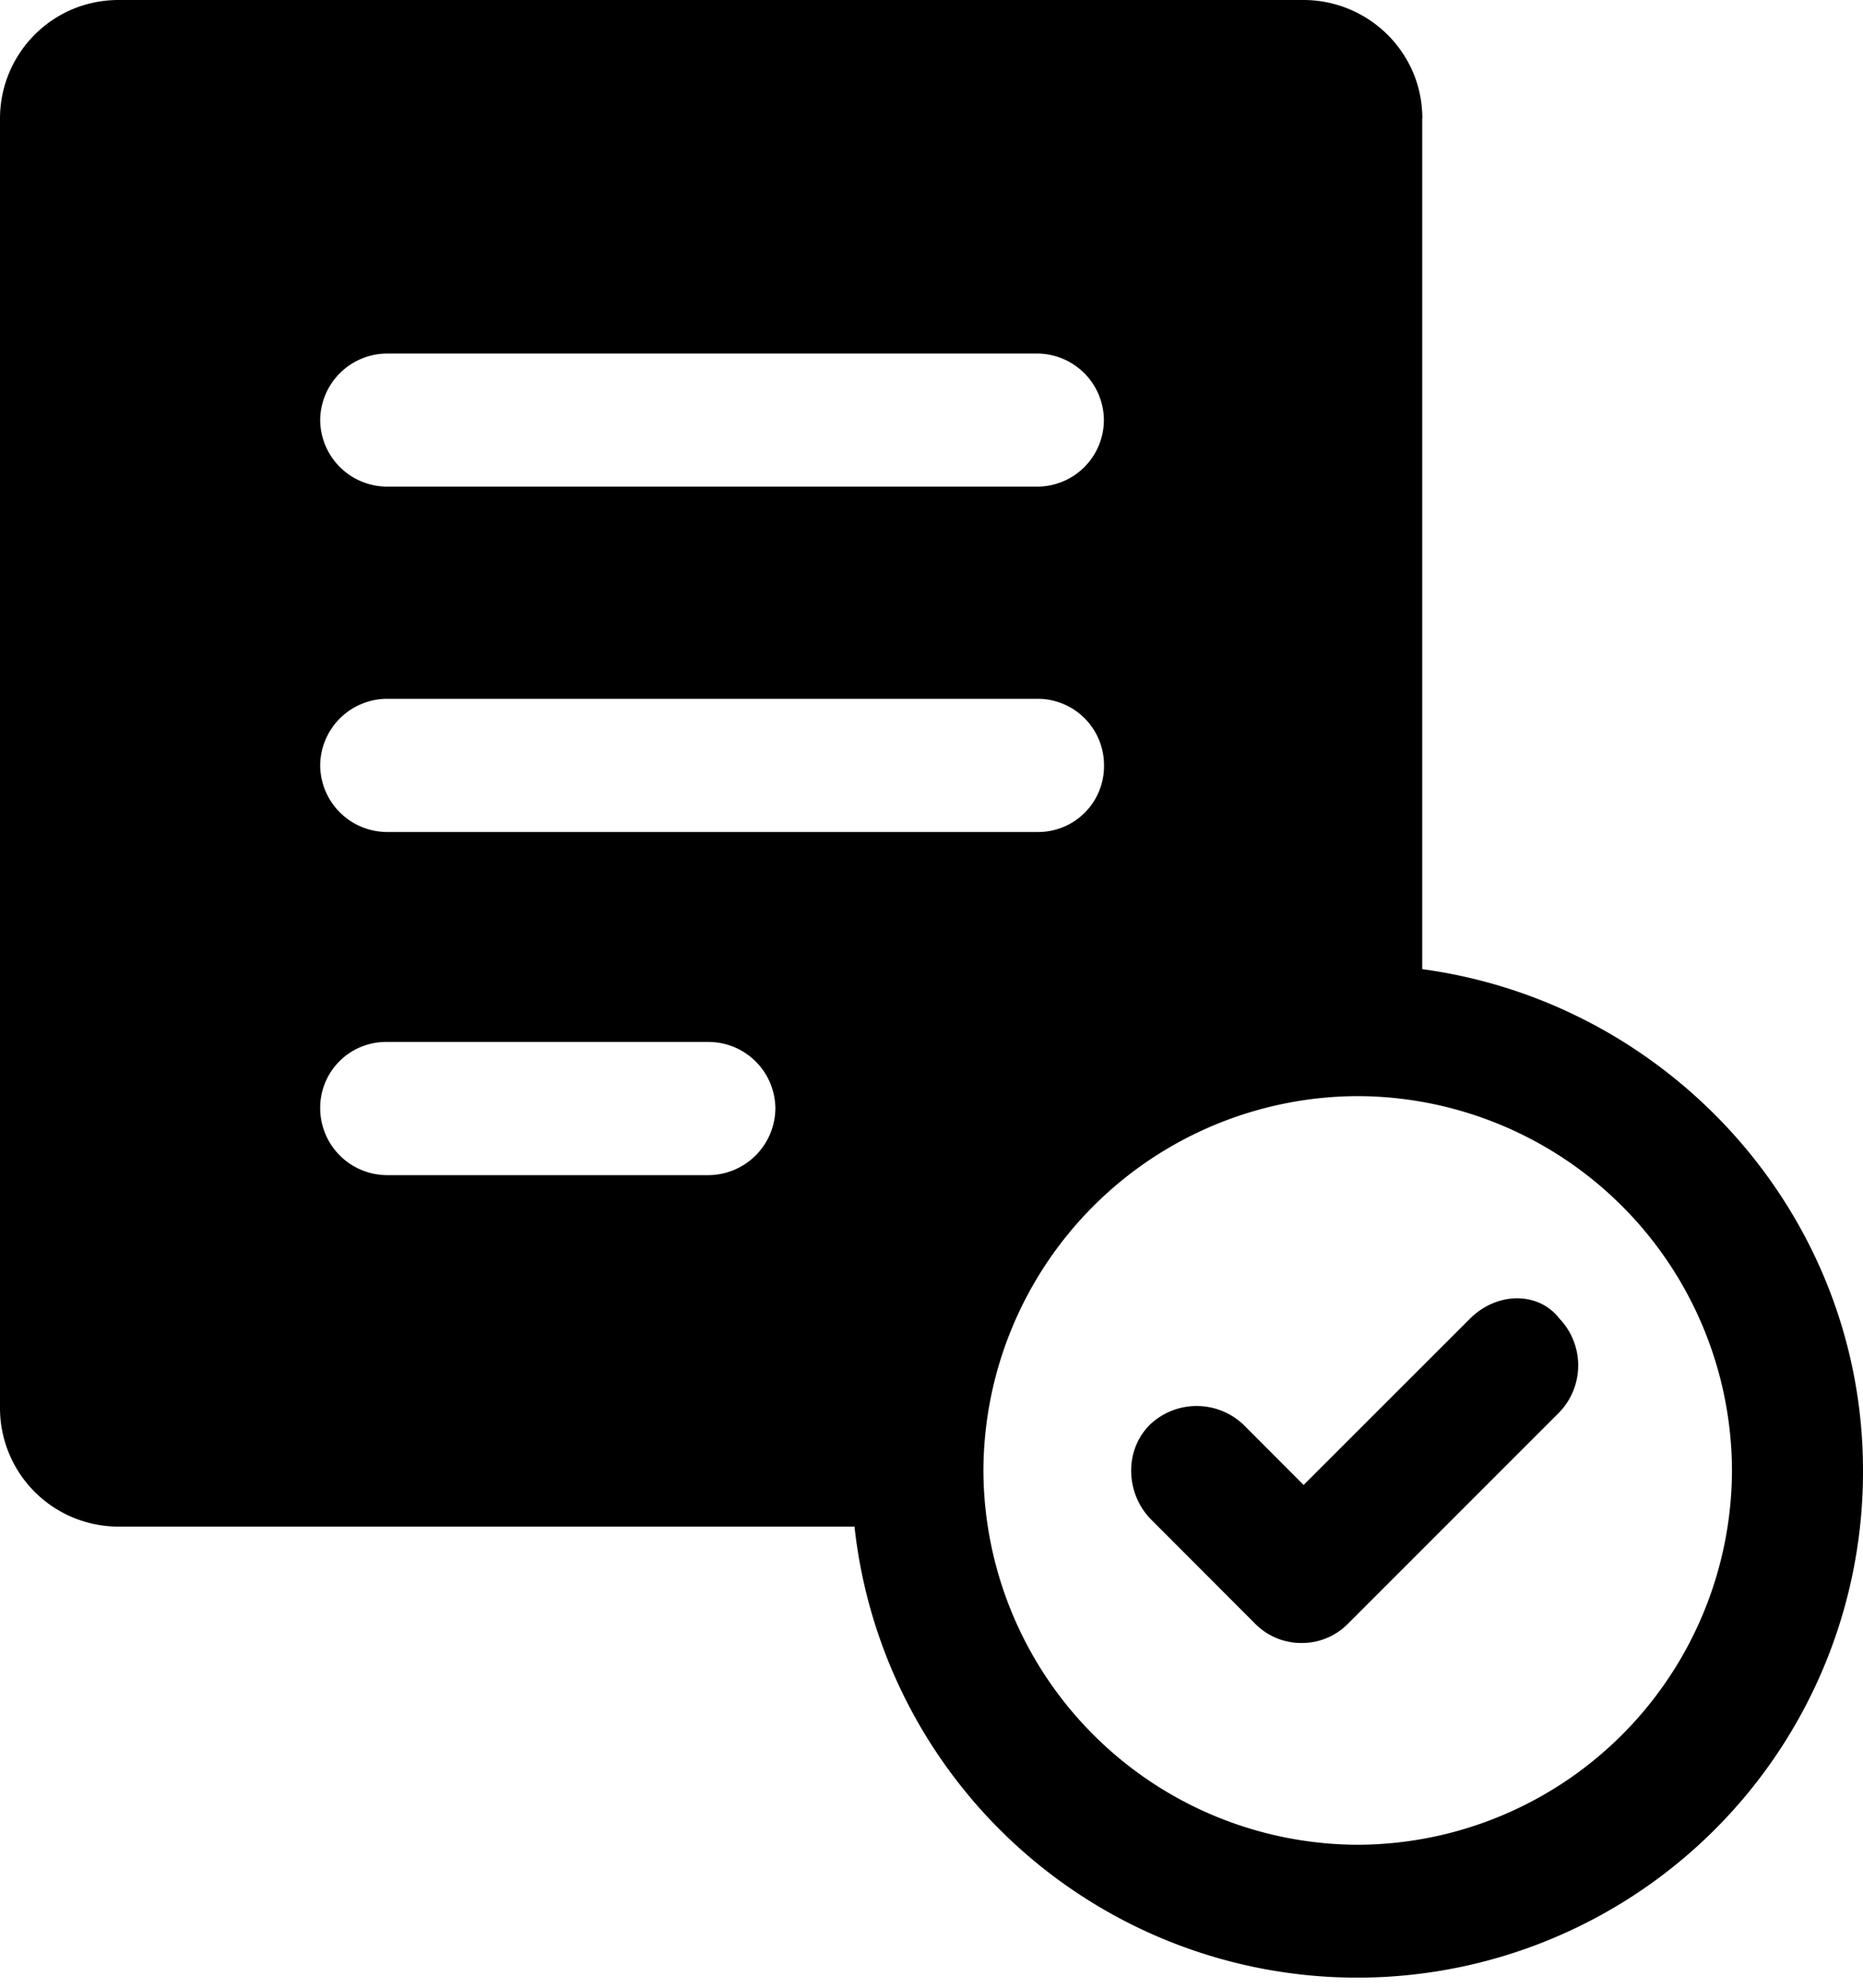 <svg width="15" height="16" viewBox="0 0 15 16" fill="none" xmlns="http://www.w3.org/2000/svg"><path fill-rule="evenodd" clip-rule="evenodd" d="M11.451.954v6.847C13.443 8.07 15 9.777 15 11.836a4.072 4.072 0 0 1-8.12.452H.956A.954.954 0 0 1 0 11.334V.954C0 .435.418 0 .955 0h9.541a.96.96 0 0 1 .856.528c.064.127.1.272.1.426zM8.354 2.846h-5.24a.54.54 0 0 0-.536.536.54.54 0 0 0 .535.535h5.24a.537.537 0 0 0 .535-.536.539.539 0 0 0-.534-.535zm0 2.779h-5.24a.54.54 0 0 0-.536.536.54.54 0 0 0 .535.536h5.24a.53.53 0 0 0 .536-.536.534.534 0 0 0-.535-.536zm-5.24 3.834H5.69a.542.542 0 0 0 .553-.536.539.539 0 0 0-.535-.536H3.113a.53.53 0 0 0-.535.536.54.54 0 0 0 .535.536zm4.804 2.377a3.023 3.023 0 0 0 3.014 3.013 3.022 3.022 0 0 0 3.013-3.013 3.022 3.022 0 0 0-3.013-3.013 3.023 3.023 0 0 0-3.014 3.013zm2.578.117l1.34-1.339c.219-.218.553-.218.72 0a.545.545 0 0 1 0 .753l-1.708 1.708a.52.52 0 0 1-.368.15.522.522 0 0 1-.369-.15l-.853-.854a.563.563 0 0 1-.14-.49.512.512 0 0 1 .14-.263.547.547 0 0 1 .754 0l.484.485z" fill="#000"/></svg>